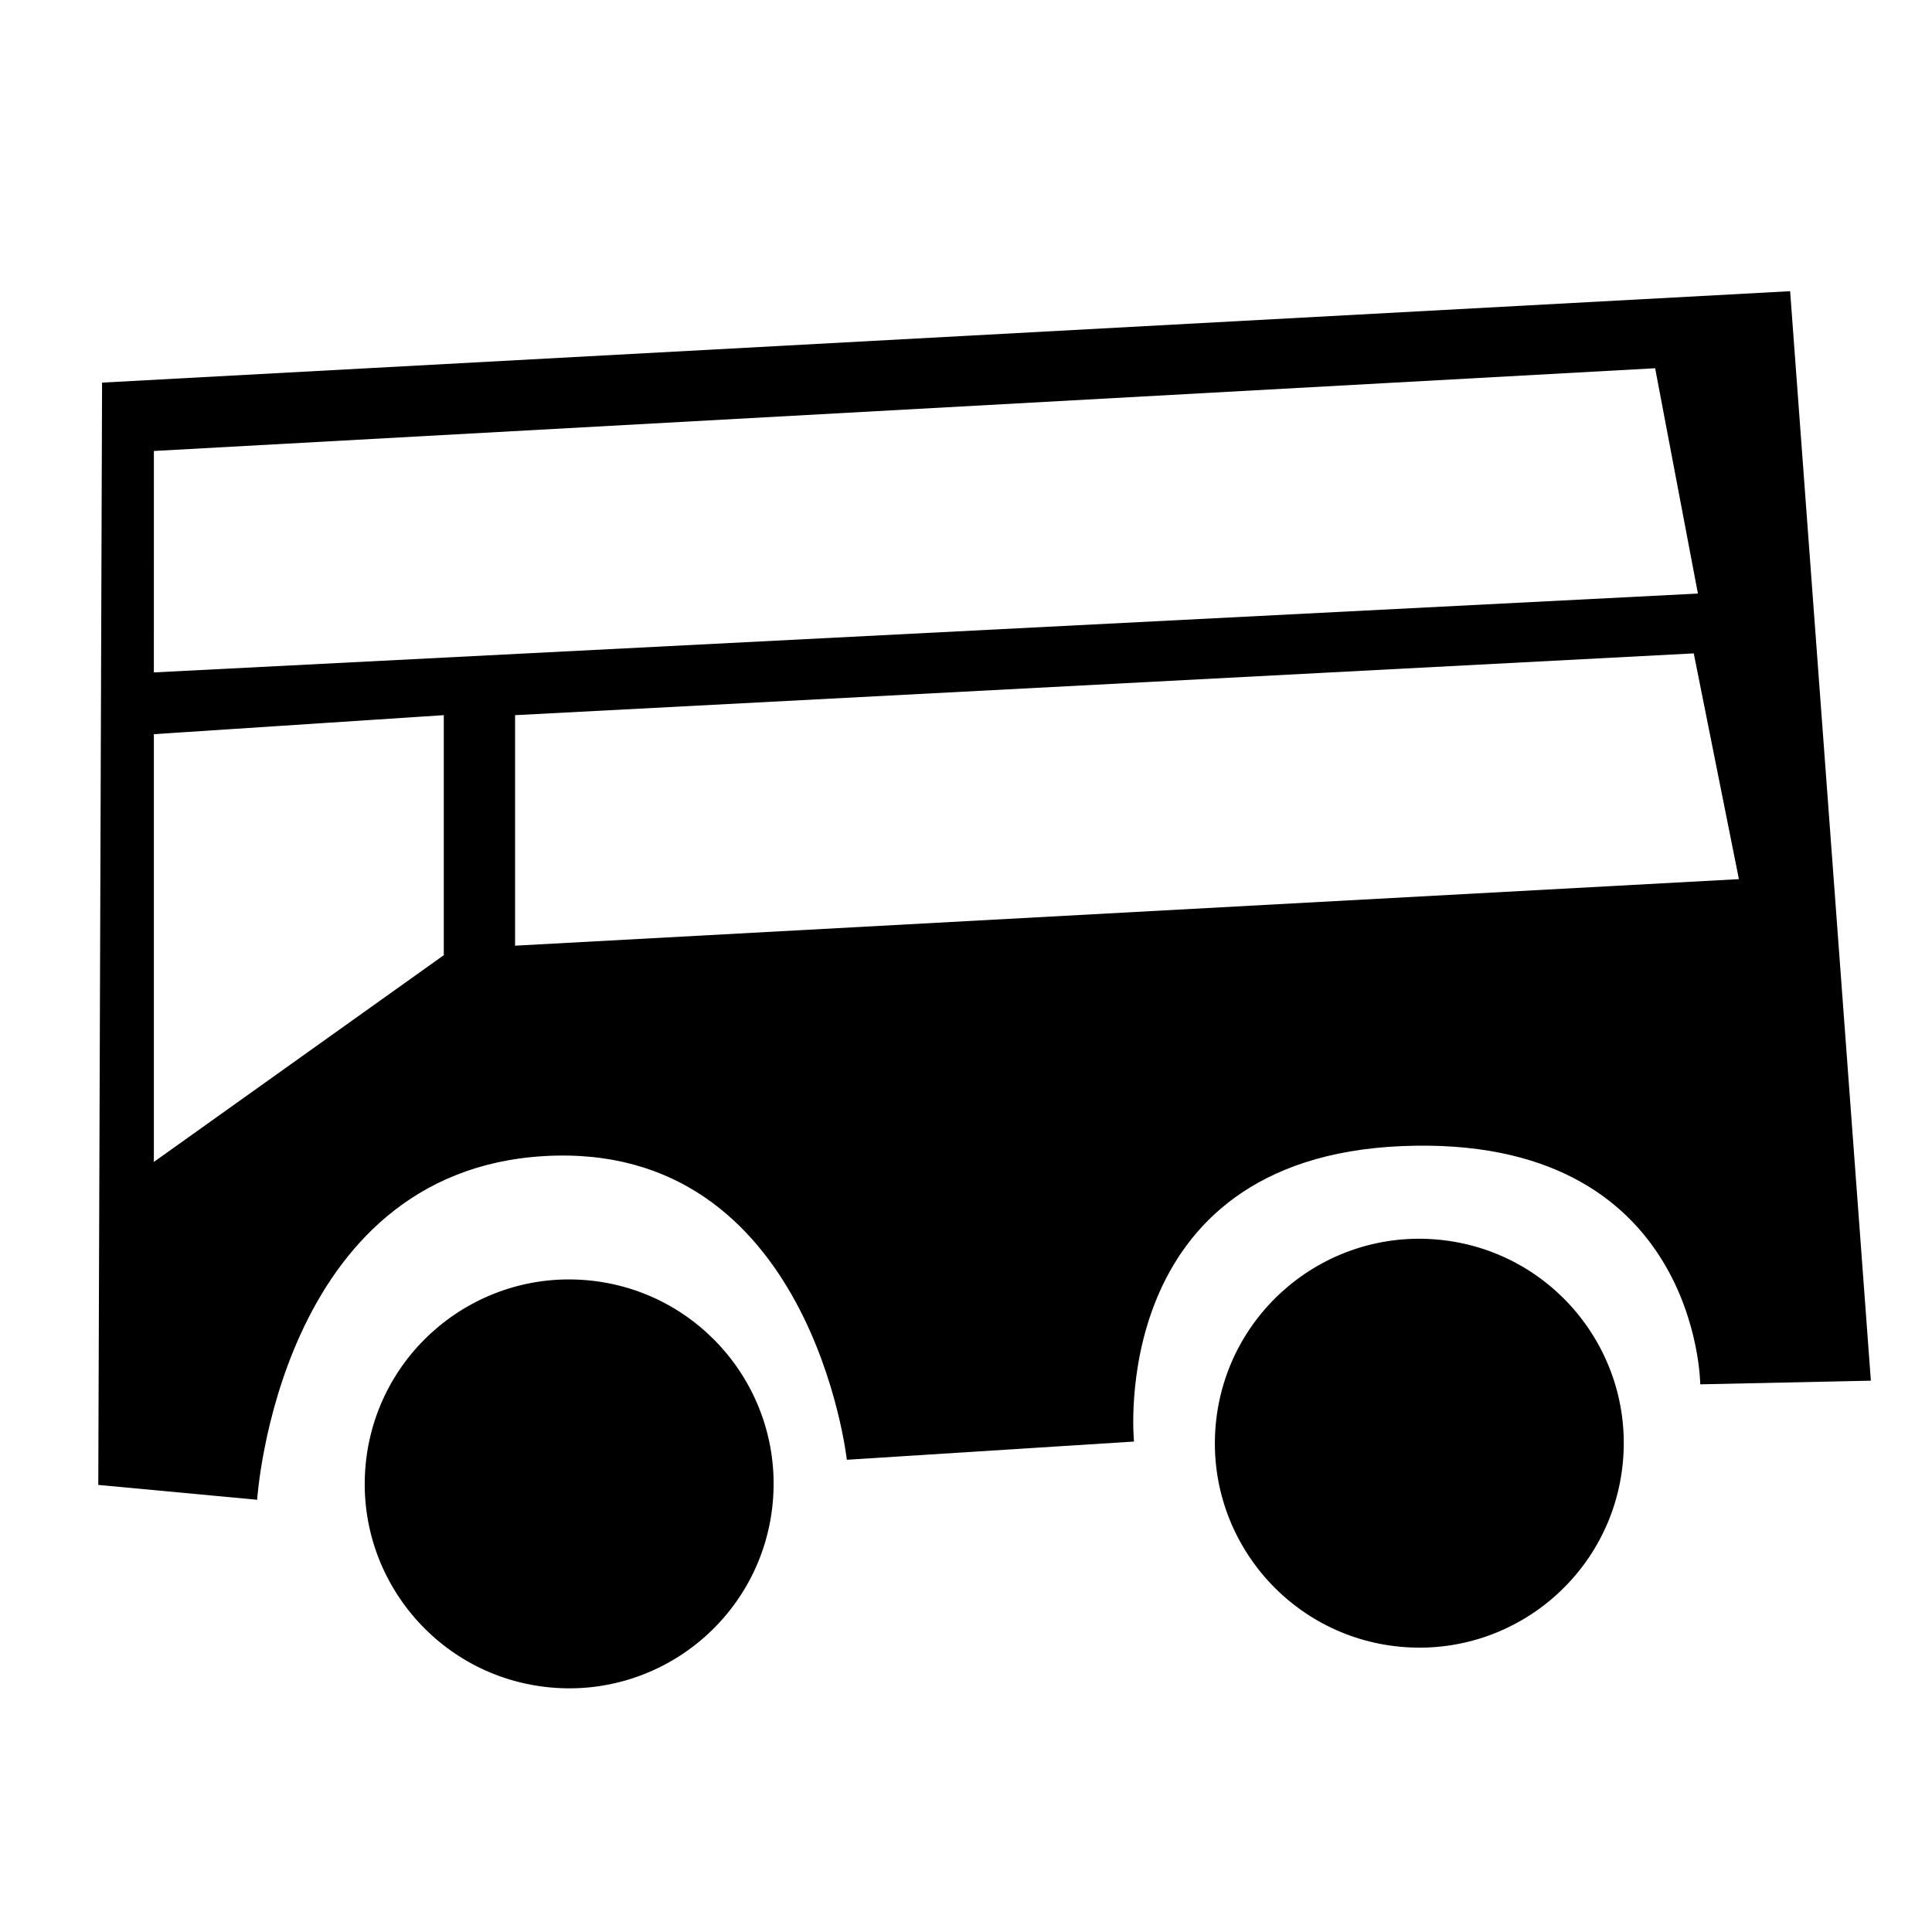 <?xml version="1.0" encoding="UTF-8"?>
<!-- Uploaded to: SVG Repo, www.svgrepo.com, Generator: SVG Repo Mixer Tools -->
<svg fill="#000000" width="800px" height="800px" version="1.1" viewBox="144 144 512 512" xmlns="http://www.w3.org/2000/svg">
 <g>
  <path d="m299.88 483.3c-29.793-2.785-56.203 19.105-58.988 48.898-2.785 29.793 19.105 56.203 48.898 58.988 29.793 2.785 56.203-19.105 58.988-48.898 2.785-29.789-19.109-56.199-48.898-58.988z"/>
  <path d="m525.18 472.52c-29.793-2.789-56.203 19.105-58.988 48.898s19.105 56.203 48.898 58.988c29.793 2.789 56.203-19.105 58.988-48.898 2.785-29.793-19.105-56.203-48.898-58.988z"/>
  <path d="m618.4 221.17-447.35 24.227-1.004 292.12 42.102 3.938s5.492-87.082 76.207-91.086c70.715-4.004 80.066 80.484 80.066 80.484l76.102-4.828s-7.582-75.031 71.027-78.297c78.613-3.266 79.035 63.133 79.035 63.133l45.215-0.965zm-433.62 42.344 397.85-21.926 11.336 59.711-409.19 20.898zm76.828 133.62-76.832 54.789v-113.36l76.832-5.039zm18.895-2.519v-61.086l312.36-16.375 11.965 59.828z"/>
 </g>
</svg>